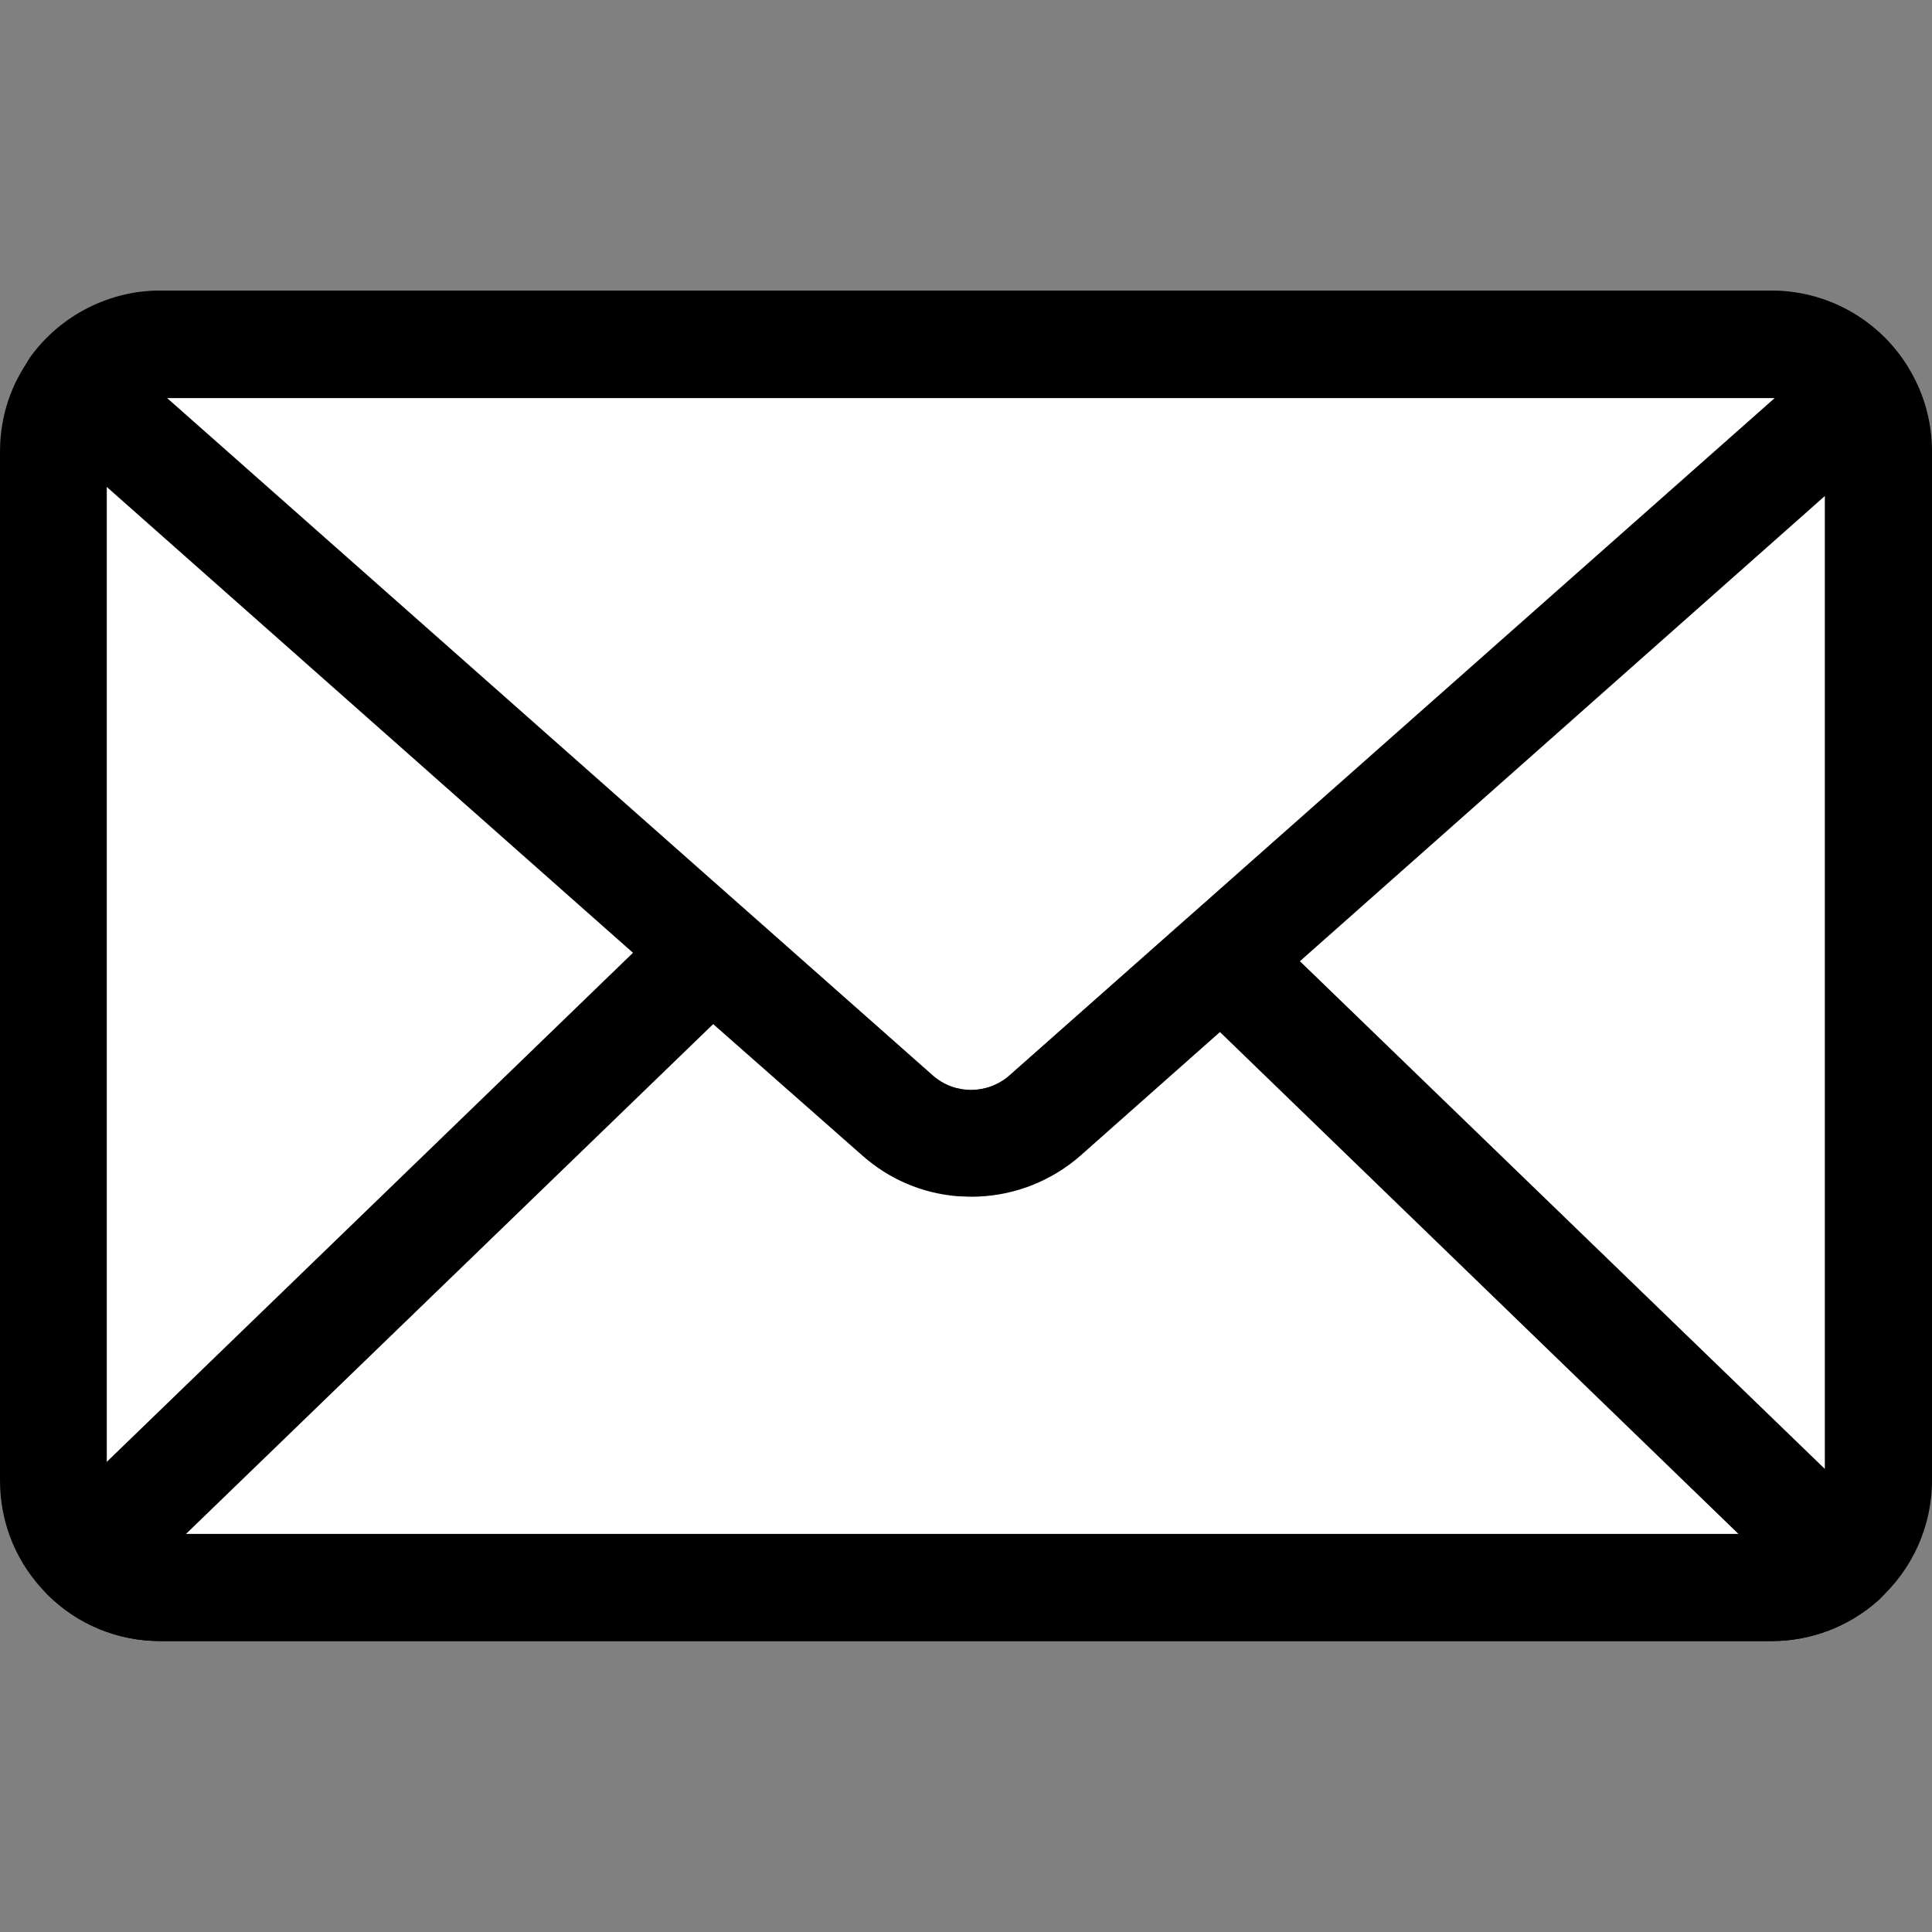 <?xml version="1.0" encoding="UTF-8"?> <svg xmlns="http://www.w3.org/2000/svg" xmlns:xlink="http://www.w3.org/1999/xlink" version="1.1" id="Layer_2_00000075872921033417804290000004513064478994763669_" x="0px" y="0px" viewBox="0 0 512 512" style="enable-background:new 0 0 512 512;" xml:space="preserve"><rect x="0" y="0" width="512" height="512" fill="#808080" stroke="none"/> <style type="text/css"> .st0{fill:#FFFFFF;} </style> <g> <g> <path class="st0" d="M497.8,119.7v272.7c0,8.4-3.7,16-9.5,21.2c-5,4.4-11.6,7.1-18.8,7.1h-427c-7.7,0-14.8-3.1-19.9-8.1 c-5.2-5.1-8.5-12.3-8.5-20.2V119.7c0-6.4,2.1-12.2,5.6-17c5.2-6.9,13.4-11.4,22.7-11.4h427c9.9,0,18.7,5.1,23.7,12.8 C496.1,108.6,497.8,113.9,497.8,119.7L497.8,119.7z"></path> <path d="M469.5,434.9h-427c-11.2,0-21.8-4.3-29.8-12.2C4.5,414.6,0,403.9,0,392.3V119.7c0-9.3,2.9-18.1,8.5-25.5 c8-10.7,20.7-17.1,34-17.1h427c14.4,0,27.7,7.2,35.6,19.3c4.5,6.9,6.9,14.9,6.9,23.2v272.7c0,12.2-5.2,23.7-14.3,31.8 C489.9,431.1,479.9,434.9,469.5,434.9L469.5,434.9z M42.5,105.5c-4.5,0-8.6,2.1-11.4,5.7c-1.8,2.5-2.8,5.4-2.8,8.5v272.7 c0,3.8,1.5,7.4,4.2,10.1c2.7,2.6,6.2,4.1,9.9,4.1h427c3.5,0,6.8-1.3,9.4-3.6c3-2.7,4.8-6.6,4.8-10.6V119.7c0-2.8-0.8-5.4-2.3-7.7 c-2.6-4-7.1-6.4-11.9-6.4H42.5V105.5z"></path> </g> <g> <path class="st0" d="M488.3,104.2L274.2,295.7c-11.1,9.9-27.6,9.9-38.7,0l-215.7-193c5.1-6.9,13.3-11.4,22.5-11.4h422.6 C474.6,91.3,483.4,96.4,488.3,104.2L488.3,104.2z"></path> <path d="M257.3,317.2c-10.3,0-20.7-3.6-28.9-11l-218-193c-5.5-4.9-6.4-13.2-2-19.1c8-10.7,20.7-17.1,34-17.1h427 c14.4,0,27.7,7.2,35.6,19.3c3.8,5.9,2.8,13.7-2.5,18.4L286.3,306.3C278,313.6,267.7,317.2,257.3,317.2z M44.3,105.5L247.2,285 c5.8,5.1,14.5,5.1,20.3,0l202.8-179.5c-0.3,0-0.5,0-0.8,0L44.3,105.5z"></path> </g> <g> <path class="st0" d="M276.9,295.7c-5.3,4.6-11.7,7.1-18.3,7.4c-1.3,0.1-2.5,0-3.8-0.1c-6.1-0.5-12.1-3-17-7.3l-49.3-43.6 L22.6,412.5c5.1,5,12.1,8.1,19.9,8.1h427c7.2,0,13.8-2.7,18.8-7.1L323.6,254.3L276.9,295.7z"></path> <path d="M469.5,434.9h-427c-11.2,0-21.8-4.3-29.8-12.2c-2.7-2.7-4.2-6.3-4.2-10.2c0-3.8,1.6-7.5,4.3-10.1l165.9-160.5 c5.3-5.1,13.7-5.3,19.2-0.4l49.3,43.6c2.5,2.2,5.5,3.5,8.8,3.8c0.7,0.1,1.3,0.1,1.9,0c3.6-0.2,6.9-1.5,9.6-3.8l46.8-41.4 c5.5-4.9,13.9-4.7,19.2,0.4l164.7,159.3c2.8,2.7,4.4,6.5,4.3,10.5c-0.1,3.9-1.8,7.7-4.8,10.3C489.9,431.1,479.9,434.9,469.5,434.9 L469.5,434.9z M49.3,406.5h411.4l-137.4-133l-36.9,32.7c-7.5,6.6-17.1,10.5-27.1,10.9c-1.8,0.1-3.8,0-5.7-0.1 c-9.3-0.8-18-4.5-25.1-10.8L189,271.4L49.3,406.5z"></path> </g> </g> </svg> 
